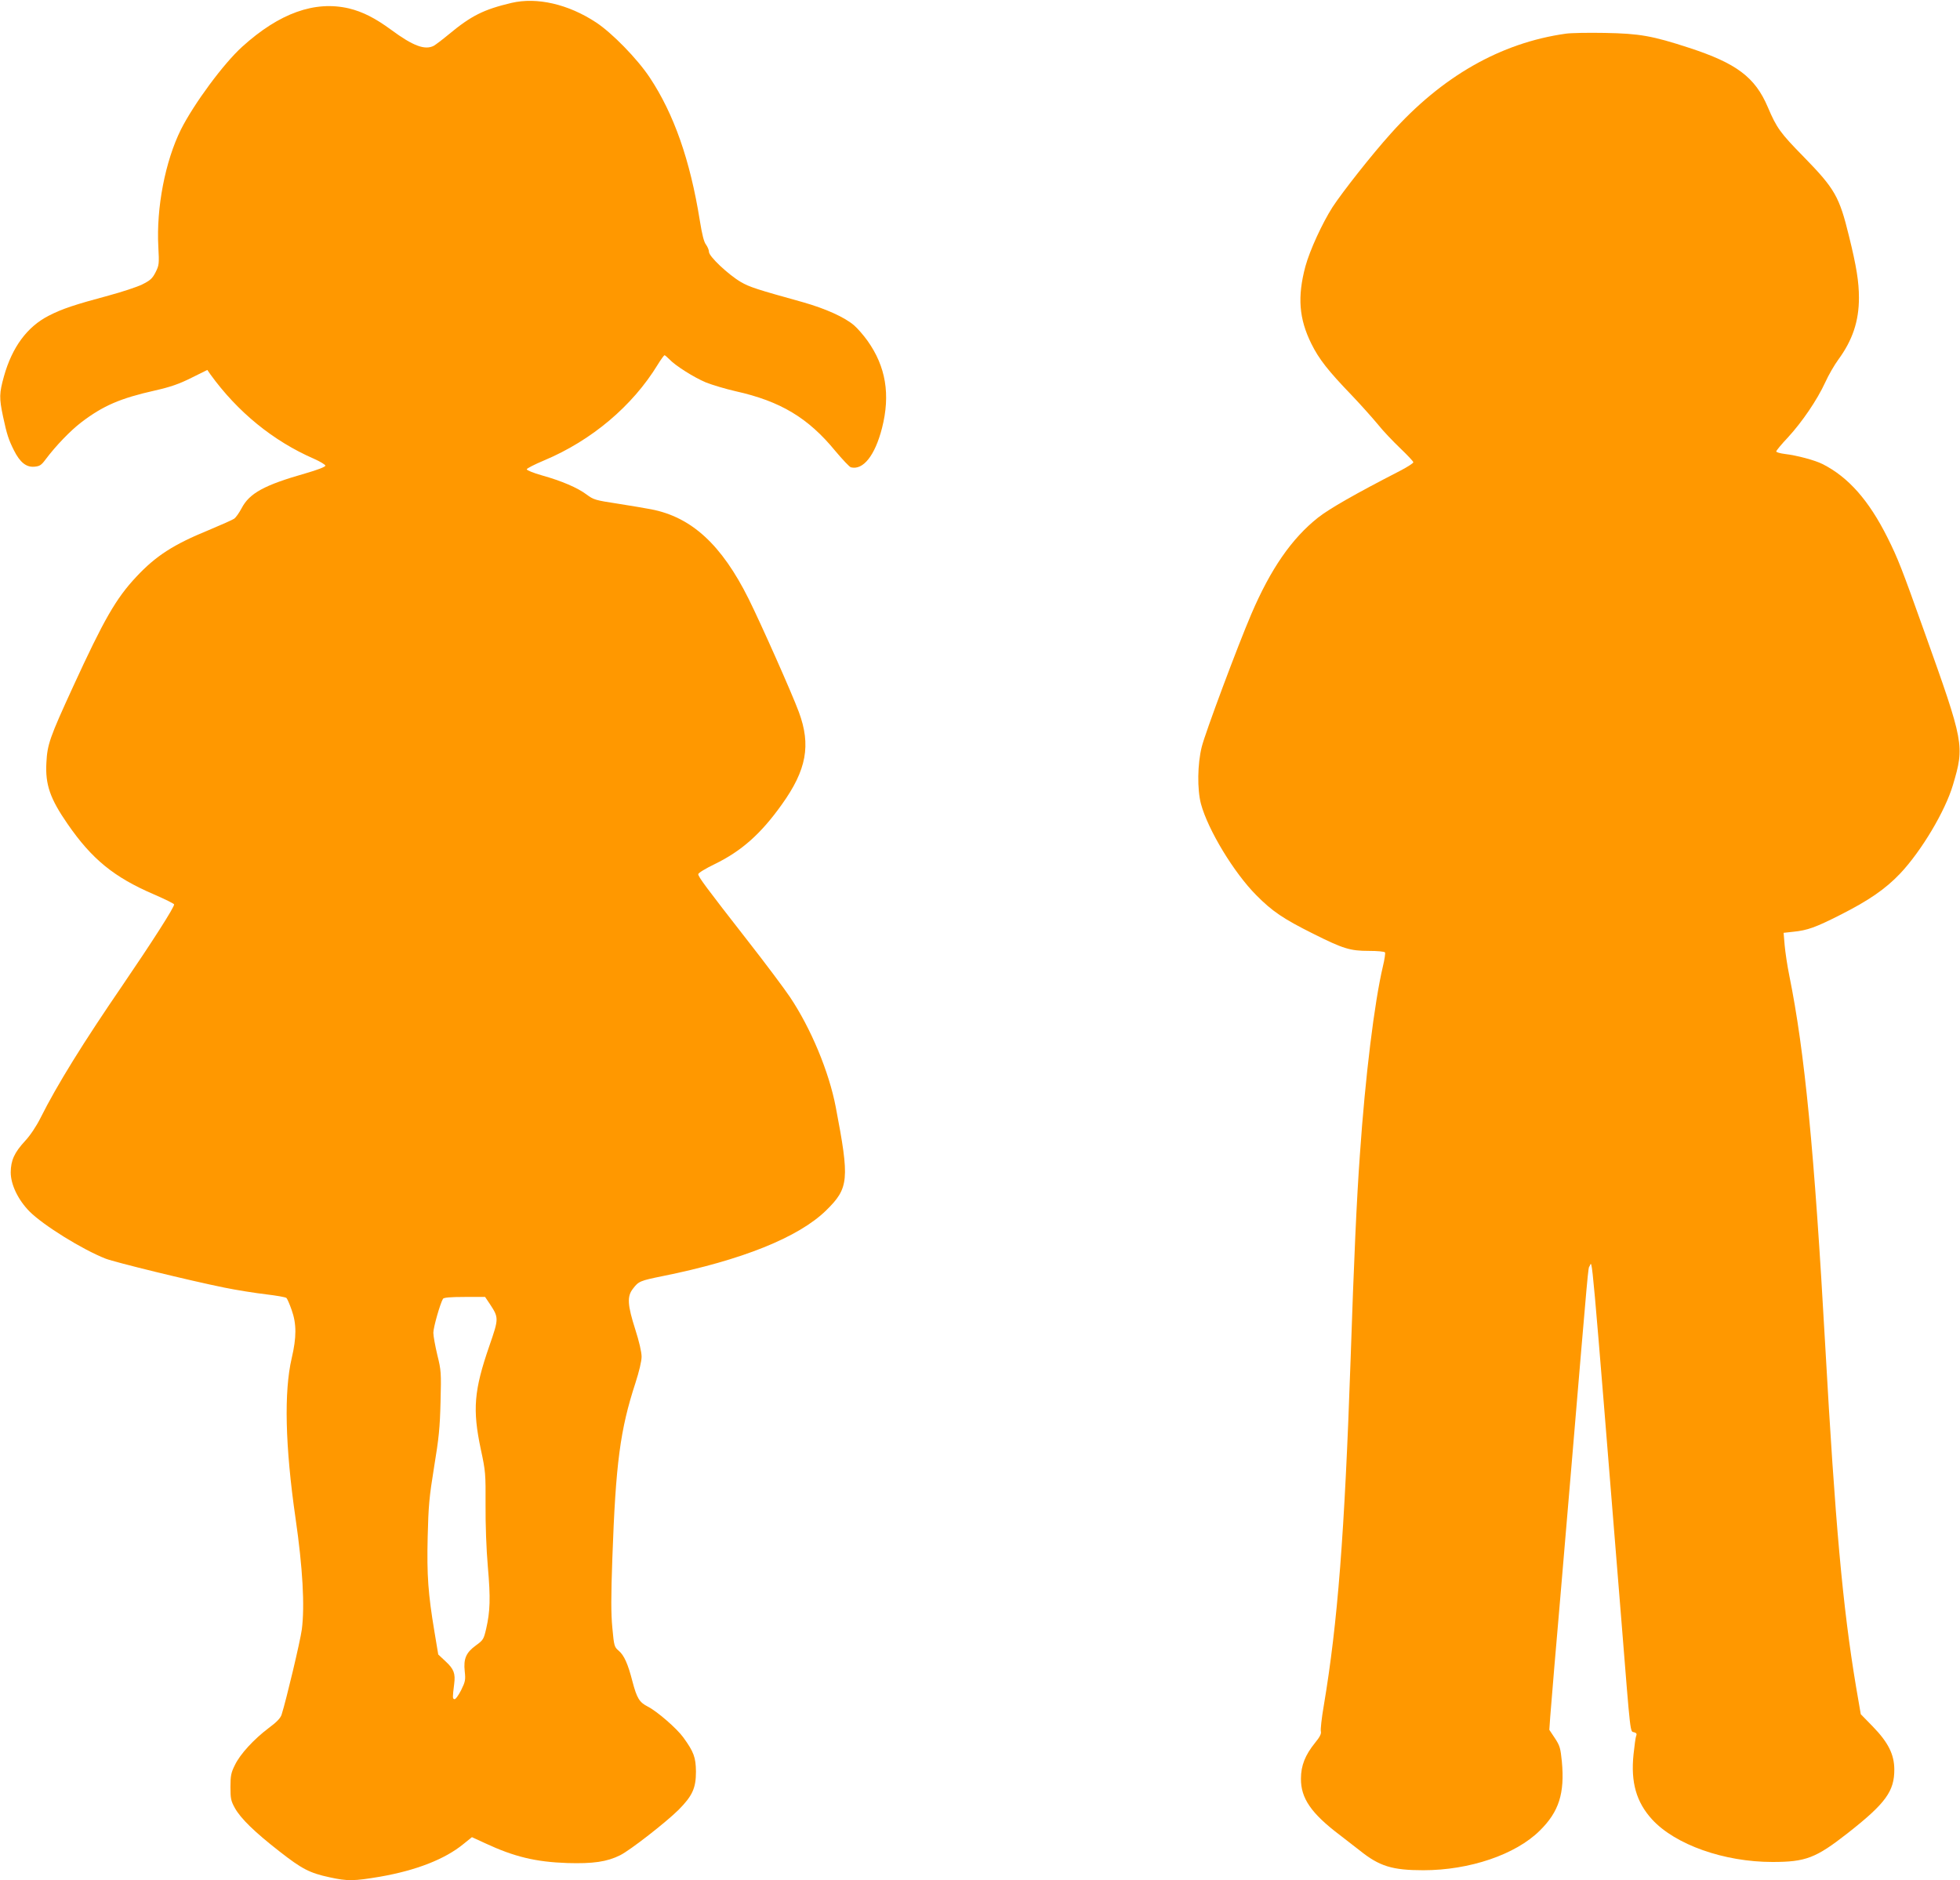<?xml version="1.0" standalone="no"?>
<!DOCTYPE svg PUBLIC "-//W3C//DTD SVG 20010904//EN"
 "http://www.w3.org/TR/2001/REC-SVG-20010904/DTD/svg10.dtd">
<svg version="1.0" xmlns="http://www.w3.org/2000/svg"
 width="1280pt" height="1228pt" viewBox="0 0 1280 1228"
 preserveAspectRatio="xMidYMid meet">
<g transform="translate(0,1228) scale(0.1,-0.1)"
fill="#ff9800" stroke="none">
<path d="M3340 12261 c-181 -43 -262 -83 -410 -206 -41 -34 -85 -67 -97 -74
-58 -30 -136 -1 -278 104 -105 77 -186 118 -276 140 -223 52 -454 -30 -697
-250 -122 -110 -315 -372 -400 -540 -103 -207 -162 -512 -148 -767 6 -112 5
-120 -18 -166 -21 -41 -34 -53 -88 -80 -35 -17 -133 -49 -218 -72 -223 -60
-305 -87 -392 -132 -141 -72 -239 -206 -292 -395 -31 -111 -32 -142 -6 -264
25 -117 36 -150 71 -220 39 -78 80 -111 132 -107 36 3 46 9 75 48 66 88 161
187 233 242 143 109 255 157 482 208 101 23 156 42 236 82 l105 52 20 -29
c178 -246 410 -435 676 -551 41 -18 75 -39 75 -45 0 -8 -52 -28 -132 -51 -267
-76 -364 -129 -415 -227 -16 -30 -38 -61 -48 -68 -11 -8 -86 -41 -167 -75
-230 -94 -345 -168 -473 -305 -133 -142 -211 -278 -413 -718 -153 -333 -168
-377 -174 -496 -8 -143 24 -235 139 -401 158 -229 303 -347 561 -458 72 -31
132 -61 134 -66 5 -14 -148 -252 -337 -529 -256 -374 -427 -649 -536 -867 -26
-52 -67 -114 -100 -149 -71 -77 -93 -127 -94 -205 0 -80 48 -180 123 -256 90
-90 344 -248 497 -308 62 -24 548 -143 775 -189 83 -17 205 -36 273 -44 67 -8
127 -18 133 -24 5 -5 21 -41 34 -79 32 -90 32 -177 0 -314 -51 -218 -43 -575
25 -1045 47 -325 61 -573 41 -727 -11 -80 -101 -458 -132 -556 -7 -22 -32 -49
-84 -87 -98 -74 -187 -171 -221 -242 -25 -50 -29 -70 -29 -143 0 -76 3 -91 29
-138 38 -68 128 -156 291 -283 147 -115 197 -141 327 -169 118 -26 159 -25
331 4 235 41 422 114 542 212 l57 46 87 -40 c189 -88 329 -122 536 -129 168
-5 259 8 345 51 66 33 299 215 381 296 91 92 114 142 114 250 -1 93 -14 129
-83 224 -43 59 -171 170 -232 201 -55 28 -71 55 -100 165 -29 113 -54 170 -90
200 -28 24 -30 30 -41 149 -9 95 -9 203 0 455 22 620 51 839 151 1145 24 75
40 141 40 171 0 30 -16 99 -41 177 -51 160 -55 216 -16 266 37 49 46 53 194
83 517 104 888 253 1068 429 149 146 154 200 63 675 -44 231 -163 516 -300
720 -35 52 -158 217 -274 365 -277 355 -324 419 -324 436 0 8 48 37 108 66
174 85 300 196 437 388 163 227 192 389 112 605 -45 122 -248 578 -328 739
-176 353 -372 534 -637 585 -37 7 -136 24 -220 37 -144 22 -155 25 -202 60
-59 44 -161 88 -293 125 -53 15 -97 33 -97 39 0 6 51 32 113 58 310 130 577
355 742 625 21 34 41 62 45 62 3 0 17 -12 31 -26 39 -42 161 -119 240 -152 41
-16 127 -42 193 -57 292 -65 473 -173 651 -390 47 -56 93 -105 102 -107 80
-20 157 77 203 256 56 219 25 403 -95 571 -25 35 -64 80 -87 100 -63 54 -186
109 -333 151 -302 84 -350 99 -408 133 -81 48 -207 166 -207 196 0 12 -9 33
-19 47 -14 17 -26 66 -41 159 -63 393 -169 695 -327 933 -81 122 -247 292
-351 360 -181 119 -385 166 -552 127z m-141 -8497 c59 -90 59 -94 -3 -273
-101 -292 -111 -416 -56 -676 31 -144 32 -159 31 -363 -1 -127 5 -290 15 -405
18 -205 15 -290 -11 -404 -16 -68 -19 -74 -66 -108 -65 -47 -83 -87 -74 -170
6 -56 4 -67 -24 -124 -18 -35 -37 -61 -44 -58 -12 4 -12 11 -1 99 9 69 -2 98
-56 148 l-48 45 -25 150 c-41 246 -50 366 -44 618 5 204 10 259 42 457 31 187
38 258 42 425 5 191 4 205 -21 306 -14 59 -26 124 -26 145 0 36 45 192 63 222
6 8 46 12 142 12 l133 0 31 -46z"/>
<path d="M10225 12060 c-425 -60 -809 -279 -1142 -652 -121 -134 -315 -380
-381 -481 -67 -105 -148 -281 -177 -387 -53 -199 -42 -341 39 -505 50 -101
110 -177 266 -339 58 -61 133 -145 167 -186 33 -42 100 -112 147 -157 47 -45
86 -86 86 -92 0 -6 -39 -31 -87 -56 -292 -150 -461 -247 -535 -305 -173 -137
-310 -336 -436 -630 -88 -205 -302 -778 -324 -868 -28 -112 -30 -277 -5 -372
46 -170 215 -449 361 -596 105 -106 176 -154 372 -252 196 -98 241 -112 363
-112 55 0 102 -4 106 -10 3 -5 -3 -47 -14 -92 -55 -233 -115 -717 -150 -1228
-21 -289 -39 -688 -61 -1345 -39 -1131 -84 -1714 -175 -2255 -14 -80 -22 -155
-19 -167 4 -15 -6 -36 -38 -75 -64 -79 -92 -148 -92 -234 -1 -128 67 -227 255
-369 35 -27 93 -72 129 -100 128 -103 212 -129 415 -129 302 0 603 102 761
259 125 123 163 243 144 450 -9 89 -13 104 -46 154 l-36 54 6 86 c4 47 16 190
26 316 11 127 61 707 110 1290 116 1376 111 1321 121 1336 19 32 4 206 209
-2331 60 -749 55 -706 82 -713 15 -4 19 -11 13 -24 -4 -10 -11 -64 -17 -120
-19 -183 18 -312 121 -425 151 -165 470 -278 786 -278 217 0 283 25 490 187
250 196 307 275 306 419 -1 97 -40 175 -140 278 l-79 81 -31 180 c-87 520
-136 1066 -201 2225 -71 1271 -134 1922 -235 2420 -13 63 -26 152 -30 196 l-7
82 64 7 c91 9 146 29 302 108 190 96 298 170 395 272 139 147 295 409 345 579
76 257 74 271 -187 1001 -148 415 -172 477 -241 615 -121 242 -255 394 -423
479 -51 26 -169 57 -245 66 -32 4 -58 11 -58 17 0 5 34 47 76 91 92 100 190
243 244 360 21 47 60 114 85 148 93 127 135 251 135 404 0 104 -16 205 -65
403 -63 258 -92 309 -295 517 -155 158 -177 189 -235 325 -83 196 -205 287
-515 388 -239 78 -322 93 -550 97 -107 2 -222 0 -255 -5z"/>
</g>
</svg>
